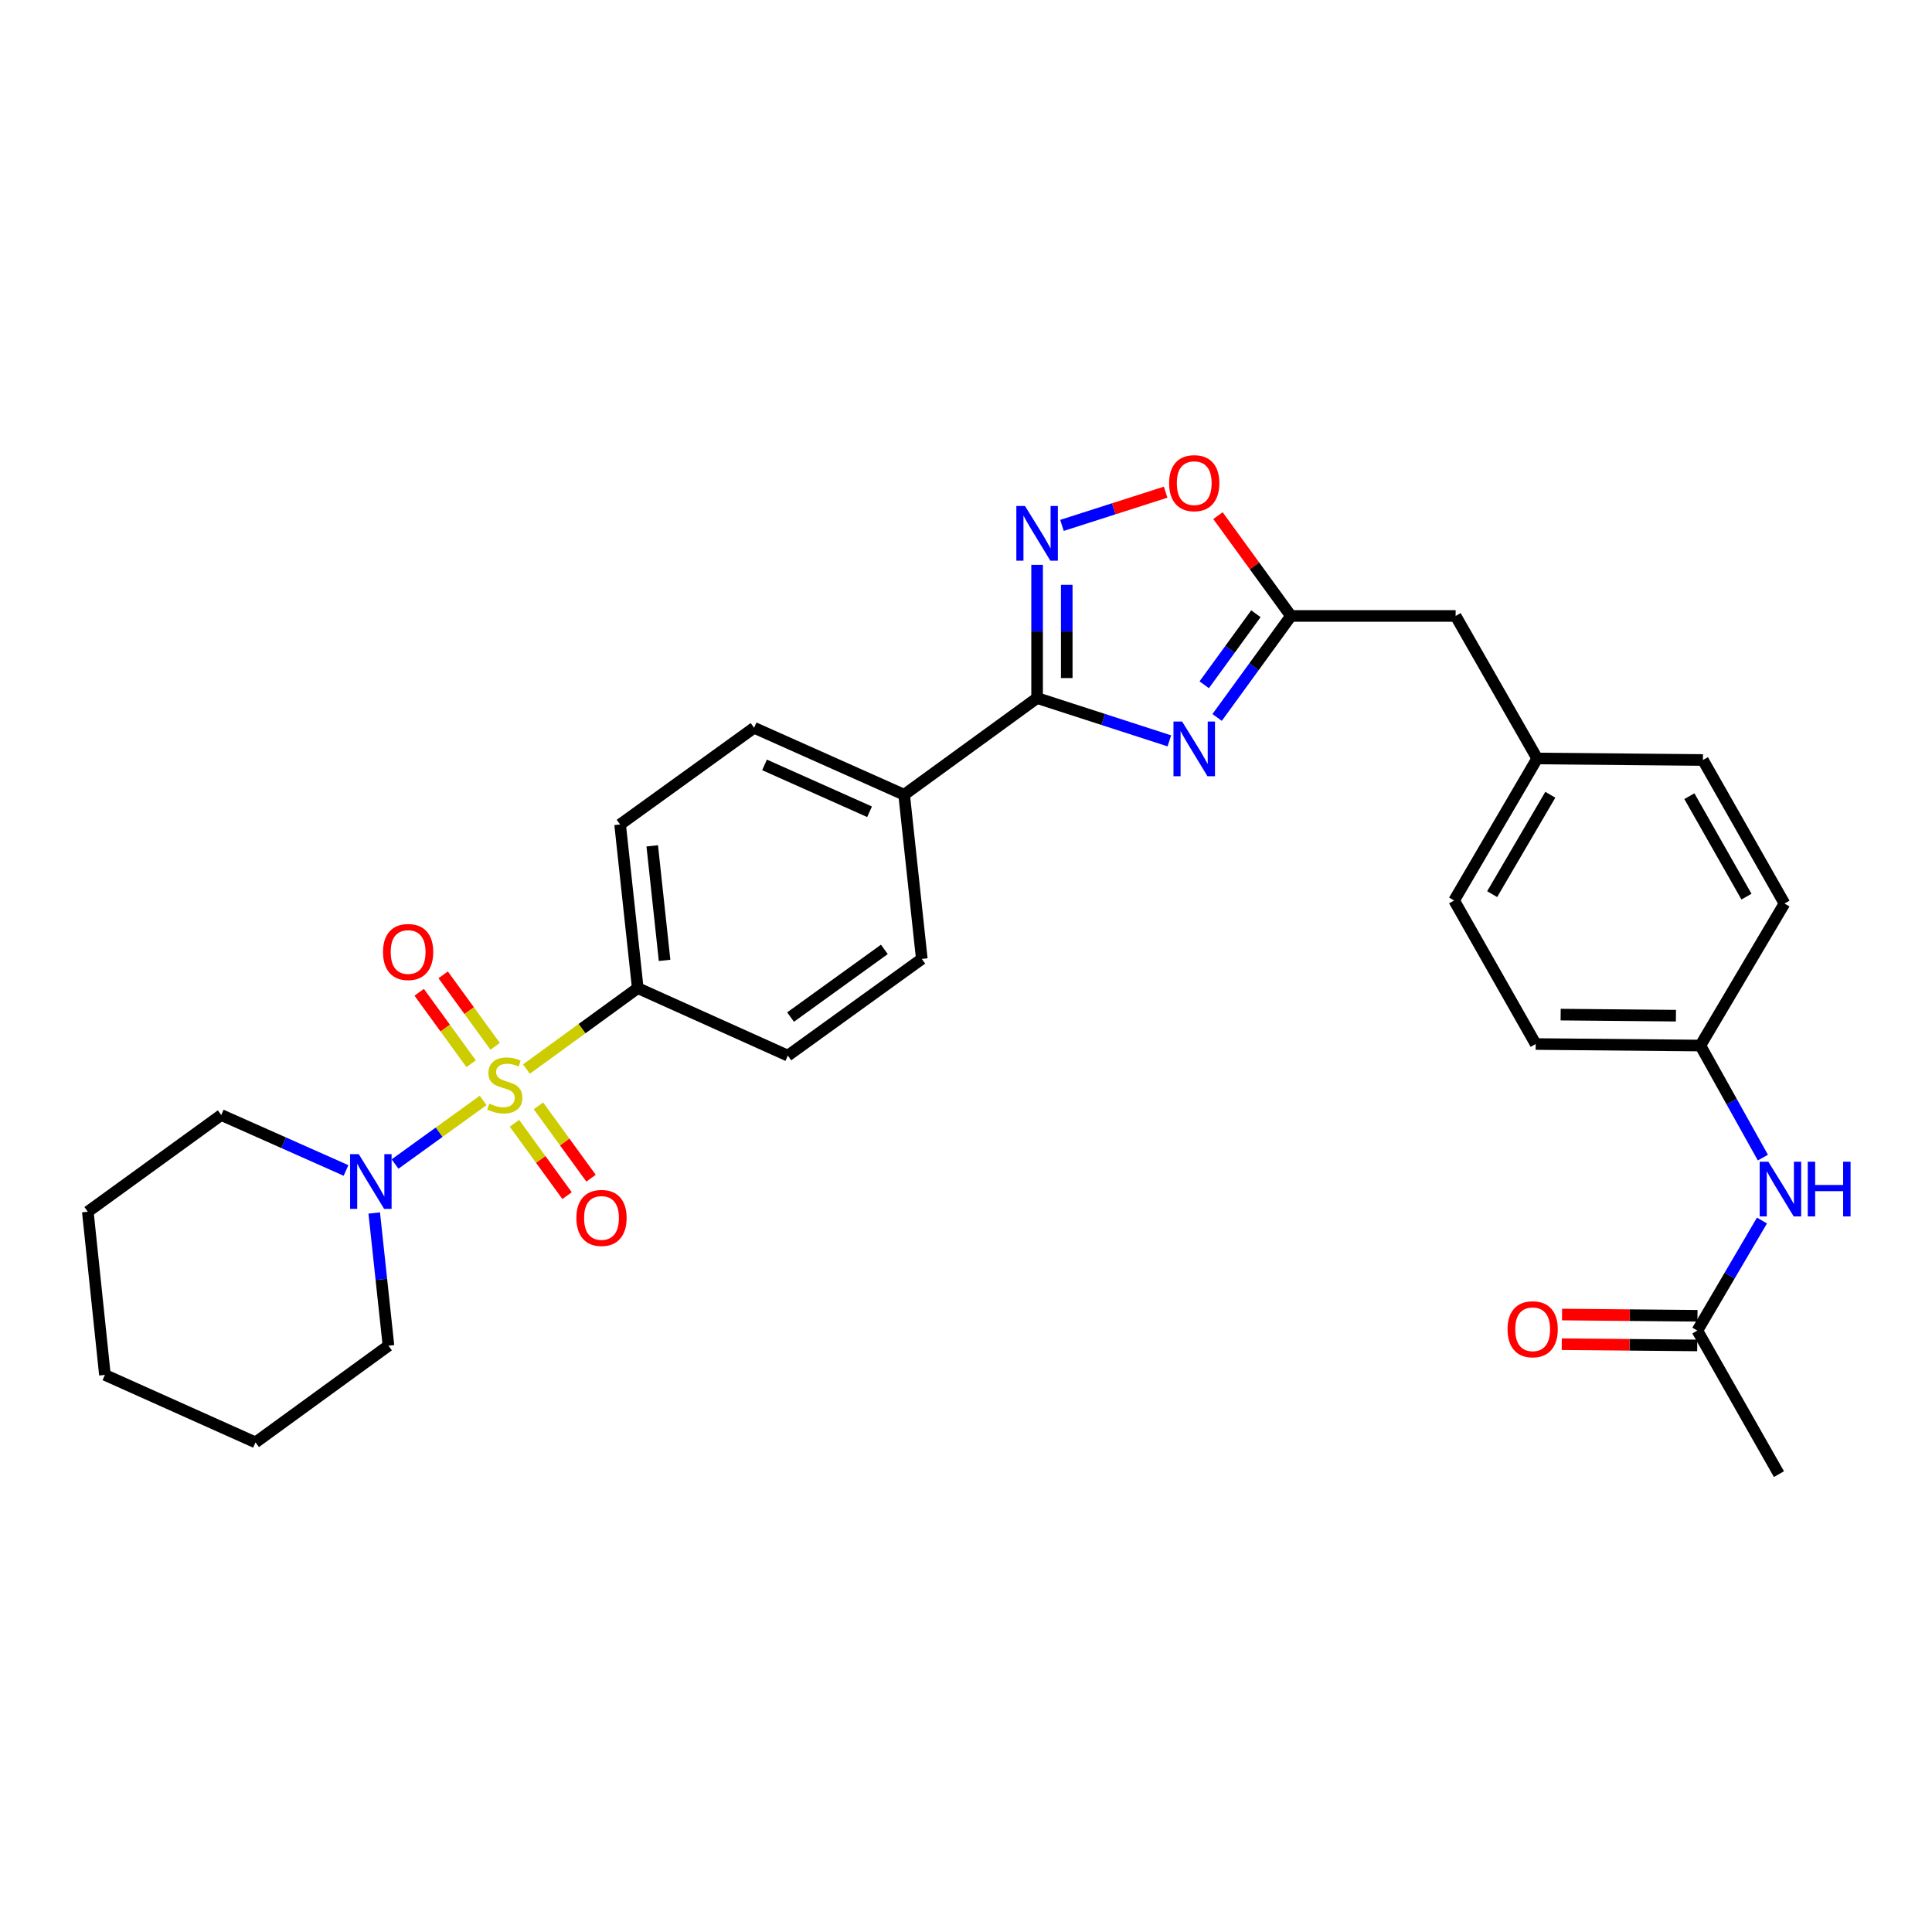 <?xml version='1.0' encoding='iso-8859-1'?>
<svg version='1.1' baseProfile='full'
              xmlns='http://www.w3.org/2000/svg'
                      xmlns:rdkit='http://www.rdkit.org/xml'
                      xmlns:xlink='http://www.w3.org/1999/xlink'
                  xml:space='preserve'
width='1000px' height='1000px' viewBox='0 0 1000 1000'>
<!-- END OF HEADER -->
<rect style='opacity:1.0;fill:#FFFFFF;stroke:none' width='1000' height='1000' x='0' y='0'> </rect>
<path class='bond-3' d='M 250.067,569.594 L 227.275,586.047' style='fill:none;fill-rule:evenodd;stroke:#CCCC00;stroke-width:6px;stroke-linecap:butt;stroke-linejoin:miter;stroke-opacity:1' />
<path class='bond-3' d='M 227.275,586.047 L 204.482,602.5' style='fill:none;fill-rule:evenodd;stroke:#0000FF;stroke-width:6px;stroke-linecap:butt;stroke-linejoin:miter;stroke-opacity:1' />
<path class='bond-6' d='M 272.492,553.344 L 301.296,532.395' style='fill:none;fill-rule:evenodd;stroke:#CCCC00;stroke-width:6px;stroke-linecap:butt;stroke-linejoin:miter;stroke-opacity:1' />
<path class='bond-6' d='M 301.296,532.395 L 330.1,511.445' style='fill:none;fill-rule:evenodd;stroke:#000000;stroke-width:6px;stroke-linecap:butt;stroke-linejoin:miter;stroke-opacity:1' />
<path class='bond-7' d='M 266.287,581.419 L 279.902,600.14' style='fill:none;fill-rule:evenodd;stroke:#CCCC00;stroke-width:6px;stroke-linecap:butt;stroke-linejoin:miter;stroke-opacity:1' />
<path class='bond-7' d='M 279.902,600.14 L 293.516,618.861' style='fill:none;fill-rule:evenodd;stroke:#FF0000;stroke-width:6px;stroke-linecap:butt;stroke-linejoin:miter;stroke-opacity:1' />
<path class='bond-7' d='M 278.698,572.394 L 292.312,591.115' style='fill:none;fill-rule:evenodd;stroke:#CCCC00;stroke-width:6px;stroke-linecap:butt;stroke-linejoin:miter;stroke-opacity:1' />
<path class='bond-7' d='M 292.312,591.115 L 305.926,609.835' style='fill:none;fill-rule:evenodd;stroke:#FF0000;stroke-width:6px;stroke-linecap:butt;stroke-linejoin:miter;stroke-opacity:1' />
<path class='bond-8' d='M 256.283,541.572 L 242.832,523.076' style='fill:none;fill-rule:evenodd;stroke:#CCCC00;stroke-width:6px;stroke-linecap:butt;stroke-linejoin:miter;stroke-opacity:1' />
<path class='bond-8' d='M 242.832,523.076 L 229.382,504.579' style='fill:none;fill-rule:evenodd;stroke:#FF0000;stroke-width:6px;stroke-linecap:butt;stroke-linejoin:miter;stroke-opacity:1' />
<path class='bond-8' d='M 243.872,550.597 L 230.422,532.101' style='fill:none;fill-rule:evenodd;stroke:#CCCC00;stroke-width:6px;stroke-linecap:butt;stroke-linejoin:miter;stroke-opacity:1' />
<path class='bond-8' d='M 230.422,532.101 L 216.971,513.604' style='fill:none;fill-rule:evenodd;stroke:#FF0000;stroke-width:6px;stroke-linecap:butt;stroke-linejoin:miter;stroke-opacity:1' />
<path class='bond-0' d='M 605.252,383.466 L 571.026,372.388' style='fill:none;fill-rule:evenodd;stroke:#0000FF;stroke-width:6px;stroke-linecap:butt;stroke-linejoin:miter;stroke-opacity:1' />
<path class='bond-0' d='M 571.026,372.388 L 536.8,361.309' style='fill:none;fill-rule:evenodd;stroke:#000000;stroke-width:6px;stroke-linecap:butt;stroke-linejoin:miter;stroke-opacity:1' />
<path class='bond-4' d='M 629.978,371.347 L 649.083,345.083' style='fill:none;fill-rule:evenodd;stroke:#0000FF;stroke-width:6px;stroke-linecap:butt;stroke-linejoin:miter;stroke-opacity:1' />
<path class='bond-4' d='M 649.083,345.083 L 668.189,318.82' style='fill:none;fill-rule:evenodd;stroke:#000000;stroke-width:6px;stroke-linecap:butt;stroke-linejoin:miter;stroke-opacity:1' />
<path class='bond-4' d='M 623.3,354.441 L 636.674,336.056' style='fill:none;fill-rule:evenodd;stroke:#0000FF;stroke-width:6px;stroke-linecap:butt;stroke-linejoin:miter;stroke-opacity:1' />
<path class='bond-4' d='M 636.674,336.056 L 650.048,317.672' style='fill:none;fill-rule:evenodd;stroke:#000000;stroke-width:6px;stroke-linecap:butt;stroke-linejoin:miter;stroke-opacity:1' />
<path class='bond-1' d='M 536.8,361.309 L 467.985,411.351' style='fill:none;fill-rule:evenodd;stroke:#000000;stroke-width:6px;stroke-linecap:butt;stroke-linejoin:miter;stroke-opacity:1' />
<path class='bond-2' d='M 536.8,361.309 L 536.8,326.833' style='fill:none;fill-rule:evenodd;stroke:#000000;stroke-width:6px;stroke-linecap:butt;stroke-linejoin:miter;stroke-opacity:1' />
<path class='bond-2' d='M 536.8,326.833 L 536.8,292.357' style='fill:none;fill-rule:evenodd;stroke:#0000FF;stroke-width:6px;stroke-linecap:butt;stroke-linejoin:miter;stroke-opacity:1' />
<path class='bond-2' d='M 552.145,350.966 L 552.145,326.833' style='fill:none;fill-rule:evenodd;stroke:#000000;stroke-width:6px;stroke-linecap:butt;stroke-linejoin:miter;stroke-opacity:1' />
<path class='bond-2' d='M 552.145,326.833 L 552.145,302.7' style='fill:none;fill-rule:evenodd;stroke:#0000FF;stroke-width:6px;stroke-linecap:butt;stroke-linejoin:miter;stroke-opacity:1' />
<path class='bond-5' d='M 549.675,271.941 L 576.504,263.344' style='fill:none;fill-rule:evenodd;stroke:#0000FF;stroke-width:6px;stroke-linecap:butt;stroke-linejoin:miter;stroke-opacity:1' />
<path class='bond-5' d='M 576.504,263.344 L 603.332,254.747' style='fill:none;fill-rule:evenodd;stroke:#FF0000;stroke-width:6px;stroke-linecap:butt;stroke-linejoin:miter;stroke-opacity:1' />
<path class='bond-24' d='M 193.7,627.843 L 197.386,662.184' style='fill:none;fill-rule:evenodd;stroke:#0000FF;stroke-width:6px;stroke-linecap:butt;stroke-linejoin:miter;stroke-opacity:1' />
<path class='bond-24' d='M 197.386,662.184 L 201.072,696.525' style='fill:none;fill-rule:evenodd;stroke:#000000;stroke-width:6px;stroke-linecap:butt;stroke-linejoin:miter;stroke-opacity:1' />
<path class='bond-25' d='M 179.092,605.832 L 146.804,591.481' style='fill:none;fill-rule:evenodd;stroke:#0000FF;stroke-width:6px;stroke-linecap:butt;stroke-linejoin:miter;stroke-opacity:1' />
<path class='bond-25' d='M 146.804,591.481 L 114.517,577.131' style='fill:none;fill-rule:evenodd;stroke:#000000;stroke-width:6px;stroke-linecap:butt;stroke-linejoin:miter;stroke-opacity:1' />
<path class='bond-17' d='M 668.189,318.82 L 753.432,318.82' style='fill:none;fill-rule:evenodd;stroke:#000000;stroke-width:6px;stroke-linecap:butt;stroke-linejoin:miter;stroke-opacity:1' />
<path class='bond-32' d='M 668.189,318.82 L 649.302,292.856' style='fill:none;fill-rule:evenodd;stroke:#000000;stroke-width:6px;stroke-linecap:butt;stroke-linejoin:miter;stroke-opacity:1' />
<path class='bond-32' d='M 649.302,292.856 L 630.414,266.892' style='fill:none;fill-rule:evenodd;stroke:#FF0000;stroke-width:6px;stroke-linecap:butt;stroke-linejoin:miter;stroke-opacity:1' />
<path class='bond-13' d='M 330.1,511.445 L 320.969,426.748' style='fill:none;fill-rule:evenodd;stroke:#000000;stroke-width:6px;stroke-linecap:butt;stroke-linejoin:miter;stroke-opacity:1' />
<path class='bond-13' d='M 343.987,497.096 L 337.596,437.808' style='fill:none;fill-rule:evenodd;stroke:#000000;stroke-width:6px;stroke-linecap:butt;stroke-linejoin:miter;stroke-opacity:1' />
<path class='bond-14' d='M 330.1,511.445 L 407.772,546.381' style='fill:none;fill-rule:evenodd;stroke:#000000;stroke-width:6px;stroke-linecap:butt;stroke-linejoin:miter;stroke-opacity:1' />
<path class='bond-9' d='M 467.985,411.351 L 477.124,496.338' style='fill:none;fill-rule:evenodd;stroke:#000000;stroke-width:6px;stroke-linecap:butt;stroke-linejoin:miter;stroke-opacity:1' />
<path class='bond-30' d='M 467.985,411.351 L 390.321,376.697' style='fill:none;fill-rule:evenodd;stroke:#000000;stroke-width:6px;stroke-linecap:butt;stroke-linejoin:miter;stroke-opacity:1' />
<path class='bond-30' d='M 450.082,420.167 L 395.718,395.908' style='fill:none;fill-rule:evenodd;stroke:#000000;stroke-width:6px;stroke-linecap:butt;stroke-linejoin:miter;stroke-opacity:1' />
<path class='bond-10' d='M 878.546,688.716 L 895.267,660.23' style='fill:none;fill-rule:evenodd;stroke:#000000;stroke-width:6px;stroke-linecap:butt;stroke-linejoin:miter;stroke-opacity:1' />
<path class='bond-10' d='M 895.267,660.23 L 911.989,631.743' style='fill:none;fill-rule:evenodd;stroke:#0000FF;stroke-width:6px;stroke-linecap:butt;stroke-linejoin:miter;stroke-opacity:1' />
<path class='bond-12' d='M 878.616,681.044 L 843.56,680.725' style='fill:none;fill-rule:evenodd;stroke:#000000;stroke-width:6px;stroke-linecap:butt;stroke-linejoin:miter;stroke-opacity:1' />
<path class='bond-12' d='M 843.56,680.725 L 808.505,680.406' style='fill:none;fill-rule:evenodd;stroke:#FF0000;stroke-width:6px;stroke-linecap:butt;stroke-linejoin:miter;stroke-opacity:1' />
<path class='bond-12' d='M 878.476,696.388 L 843.421,696.069' style='fill:none;fill-rule:evenodd;stroke:#000000;stroke-width:6px;stroke-linecap:butt;stroke-linejoin:miter;stroke-opacity:1' />
<path class='bond-12' d='M 843.421,696.069 L 808.365,695.75' style='fill:none;fill-rule:evenodd;stroke:#FF0000;stroke-width:6px;stroke-linecap:butt;stroke-linejoin:miter;stroke-opacity:1' />
<path class='bond-26' d='M 878.546,688.716 L 920.78,763.013' style='fill:none;fill-rule:evenodd;stroke:#000000;stroke-width:6px;stroke-linecap:butt;stroke-linejoin:miter;stroke-opacity:1' />
<path class='bond-11' d='M 912.462,599.173 L 896.284,570.173' style='fill:none;fill-rule:evenodd;stroke:#0000FF;stroke-width:6px;stroke-linecap:butt;stroke-linejoin:miter;stroke-opacity:1' />
<path class='bond-11' d='M 896.284,570.173 L 880.106,541.172' style='fill:none;fill-rule:evenodd;stroke:#000000;stroke-width:6px;stroke-linecap:butt;stroke-linejoin:miter;stroke-opacity:1' />
<path class='bond-15' d='M 320.969,426.748 L 390.321,376.697' style='fill:none;fill-rule:evenodd;stroke:#000000;stroke-width:6px;stroke-linecap:butt;stroke-linejoin:miter;stroke-opacity:1' />
<path class='bond-16' d='M 407.772,546.381 L 477.124,496.338' style='fill:none;fill-rule:evenodd;stroke:#000000;stroke-width:6px;stroke-linecap:butt;stroke-linejoin:miter;stroke-opacity:1' />
<path class='bond-16' d='M 409.196,526.431 L 457.742,491.401' style='fill:none;fill-rule:evenodd;stroke:#000000;stroke-width:6px;stroke-linecap:butt;stroke-linejoin:miter;stroke-opacity:1' />
<path class='bond-19' d='M 753.432,318.82 L 795.648,392.588' style='fill:none;fill-rule:evenodd;stroke:#000000;stroke-width:6px;stroke-linecap:butt;stroke-linejoin:miter;stroke-opacity:1' />
<path class='bond-18' d='M 880.106,541.172 L 794.864,540.388' style='fill:none;fill-rule:evenodd;stroke:#000000;stroke-width:6px;stroke-linecap:butt;stroke-linejoin:miter;stroke-opacity:1' />
<path class='bond-18' d='M 867.461,525.71 L 807.791,525.161' style='fill:none;fill-rule:evenodd;stroke:#000000;stroke-width:6px;stroke-linecap:butt;stroke-linejoin:miter;stroke-opacity:1' />
<path class='bond-33' d='M 880.106,541.172 L 923.644,467.66' style='fill:none;fill-rule:evenodd;stroke:#000000;stroke-width:6px;stroke-linecap:butt;stroke-linejoin:miter;stroke-opacity:1' />
<path class='bond-22' d='M 795.648,392.588 L 881.428,393.372' style='fill:none;fill-rule:evenodd;stroke:#000000;stroke-width:6px;stroke-linecap:butt;stroke-linejoin:miter;stroke-opacity:1' />
<path class='bond-23' d='M 795.648,392.588 L 752.647,466.083' style='fill:none;fill-rule:evenodd;stroke:#000000;stroke-width:6px;stroke-linecap:butt;stroke-linejoin:miter;stroke-opacity:1' />
<path class='bond-23' d='M 802.443,411.361 L 772.342,462.808' style='fill:none;fill-rule:evenodd;stroke:#000000;stroke-width:6px;stroke-linecap:butt;stroke-linejoin:miter;stroke-opacity:1' />
<path class='bond-20' d='M 923.644,467.66 L 881.428,393.372' style='fill:none;fill-rule:evenodd;stroke:#000000;stroke-width:6px;stroke-linecap:butt;stroke-linejoin:miter;stroke-opacity:1' />
<path class='bond-20' d='M 903.97,464.098 L 874.419,412.097' style='fill:none;fill-rule:evenodd;stroke:#000000;stroke-width:6px;stroke-linecap:butt;stroke-linejoin:miter;stroke-opacity:1' />
<path class='bond-21' d='M 794.864,540.388 L 752.647,466.083' style='fill:none;fill-rule:evenodd;stroke:#000000;stroke-width:6px;stroke-linecap:butt;stroke-linejoin:miter;stroke-opacity:1' />
<path class='bond-28' d='M 201.072,696.525 L 132.257,746.585' style='fill:none;fill-rule:evenodd;stroke:#000000;stroke-width:6px;stroke-linecap:butt;stroke-linejoin:miter;stroke-opacity:1' />
<path class='bond-27' d='M 114.517,577.131 L 45.455,627.19' style='fill:none;fill-rule:evenodd;stroke:#000000;stroke-width:6px;stroke-linecap:butt;stroke-linejoin:miter;stroke-opacity:1' />
<path class='bond-29' d='M 45.455,627.19 L 54.304,711.649' style='fill:none;fill-rule:evenodd;stroke:#000000;stroke-width:6px;stroke-linecap:butt;stroke-linejoin:miter;stroke-opacity:1' />
<path class='bond-31' d='M 132.257,746.585 L 54.304,711.649' style='fill:none;fill-rule:evenodd;stroke:#000000;stroke-width:6px;stroke-linecap:butt;stroke-linejoin:miter;stroke-opacity:1' />
<path  class='atom-0' d='M 253.285 571.216
Q 253.605 571.336, 254.925 571.896
Q 256.245 572.456, 257.685 572.816
Q 259.165 573.136, 260.605 573.136
Q 263.285 573.136, 264.845 571.856
Q 266.405 570.536, 266.405 568.256
Q 266.405 566.696, 265.605 565.736
Q 264.845 564.776, 263.645 564.256
Q 262.445 563.736, 260.445 563.136
Q 257.925 562.376, 256.405 561.656
Q 254.925 560.936, 253.845 559.416
Q 252.805 557.896, 252.805 555.336
Q 252.805 551.776, 255.205 549.576
Q 257.645 547.376, 262.445 547.376
Q 265.725 547.376, 269.445 548.936
L 268.525 552.016
Q 265.125 550.616, 262.565 550.616
Q 259.805 550.616, 258.285 551.776
Q 256.765 552.896, 256.805 554.856
Q 256.805 556.376, 257.565 557.296
Q 258.365 558.216, 259.485 558.736
Q 260.645 559.256, 262.565 559.856
Q 265.125 560.656, 266.645 561.456
Q 268.165 562.256, 269.245 563.896
Q 270.365 565.496, 270.365 568.256
Q 270.365 572.176, 267.725 574.296
Q 265.125 576.376, 260.765 576.376
Q 258.245 576.376, 256.325 575.816
Q 254.445 575.296, 252.205 574.376
L 253.285 571.216
' fill='#CCCC00'/>
<path  class='atom-1' d='M 611.869 373.475
L 621.149 388.475
Q 622.069 389.955, 623.549 392.635
Q 625.029 395.315, 625.109 395.475
L 625.109 373.475
L 628.869 373.475
L 628.869 401.795
L 624.989 401.795
L 615.029 385.395
Q 613.869 383.475, 612.629 381.275
Q 611.429 379.075, 611.069 378.395
L 611.069 401.795
L 607.389 401.795
L 607.389 373.475
L 611.869 373.475
' fill='#0000FF'/>
<path  class='atom-3' d='M 530.54 261.906
L 539.82 276.906
Q 540.74 278.386, 542.22 281.066
Q 543.7 283.746, 543.78 283.906
L 543.78 261.906
L 547.54 261.906
L 547.54 290.226
L 543.66 290.226
L 533.7 273.826
Q 532.54 271.906, 531.3 269.706
Q 530.1 267.506, 529.74 266.826
L 529.74 290.226
L 526.06 290.226
L 526.06 261.906
L 530.54 261.906
' fill='#0000FF'/>
<path  class='atom-4' d='M 185.69 597.387
L 194.97 612.387
Q 195.89 613.867, 197.37 616.547
Q 198.85 619.227, 198.93 619.387
L 198.93 597.387
L 202.69 597.387
L 202.69 625.707
L 198.81 625.707
L 188.85 609.307
Q 187.69 607.387, 186.45 605.187
Q 185.25 602.987, 184.89 602.307
L 184.89 625.707
L 181.21 625.707
L 181.21 597.387
L 185.69 597.387
' fill='#0000FF'/>
<path  class='atom-6' d='M 605.129 250.085
Q 605.129 243.285, 608.489 239.485
Q 611.849 235.685, 618.129 235.685
Q 624.409 235.685, 627.769 239.485
Q 631.129 243.285, 631.129 250.085
Q 631.129 256.965, 627.729 260.885
Q 624.329 264.765, 618.129 264.765
Q 611.889 264.765, 608.489 260.885
Q 605.129 257.005, 605.129 250.085
M 618.129 261.565
Q 622.449 261.565, 624.769 258.685
Q 627.129 255.765, 627.129 250.085
Q 627.129 244.525, 624.769 241.725
Q 622.449 238.885, 618.129 238.885
Q 613.809 238.885, 611.449 241.685
Q 609.129 244.485, 609.129 250.085
Q 609.129 255.805, 611.449 258.685
Q 613.809 261.565, 618.129 261.565
' fill='#FF0000'/>
<path  class='atom-8' d='M 298.336 630.399
Q 298.336 623.599, 301.696 619.799
Q 305.056 615.999, 311.336 615.999
Q 317.616 615.999, 320.976 619.799
Q 324.336 623.599, 324.336 630.399
Q 324.336 637.279, 320.936 641.199
Q 317.536 645.079, 311.336 645.079
Q 305.096 645.079, 301.696 641.199
Q 298.336 637.319, 298.336 630.399
M 311.336 641.879
Q 315.656 641.879, 317.976 638.999
Q 320.336 636.079, 320.336 630.399
Q 320.336 624.839, 317.976 622.039
Q 315.656 619.199, 311.336 619.199
Q 307.016 619.199, 304.656 621.999
Q 302.336 624.799, 302.336 630.399
Q 302.336 636.119, 304.656 638.999
Q 307.016 641.879, 311.336 641.879
' fill='#FF0000'/>
<path  class='atom-9' d='M 198.243 492.761
Q 198.243 485.961, 201.603 482.161
Q 204.963 478.361, 211.243 478.361
Q 217.523 478.361, 220.883 482.161
Q 224.243 485.961, 224.243 492.761
Q 224.243 499.641, 220.843 503.561
Q 217.443 507.441, 211.243 507.441
Q 205.003 507.441, 201.603 503.561
Q 198.243 499.681, 198.243 492.761
M 211.243 504.241
Q 215.563 504.241, 217.883 501.361
Q 220.243 498.441, 220.243 492.761
Q 220.243 487.201, 217.883 484.401
Q 215.563 481.561, 211.243 481.561
Q 206.923 481.561, 204.563 484.361
Q 202.243 487.161, 202.243 492.761
Q 202.243 498.481, 204.563 501.361
Q 206.923 504.241, 211.243 504.241
' fill='#FF0000'/>
<path  class='atom-12' d='M 915.287 601.3
L 924.567 616.3
Q 925.487 617.78, 926.967 620.46
Q 928.447 623.14, 928.527 623.3
L 928.527 601.3
L 932.287 601.3
L 932.287 629.62
L 928.407 629.62
L 918.447 613.22
Q 917.287 611.3, 916.047 609.1
Q 914.847 606.9, 914.487 606.22
L 914.487 629.62
L 910.807 629.62
L 910.807 601.3
L 915.287 601.3
' fill='#0000FF'/>
<path  class='atom-12' d='M 935.687 601.3
L 939.527 601.3
L 939.527 613.34
L 954.007 613.34
L 954.007 601.3
L 957.847 601.3
L 957.847 629.62
L 954.007 629.62
L 954.007 616.54
L 939.527 616.54
L 939.527 629.62
L 935.687 629.62
L 935.687 601.3
' fill='#0000FF'/>
<path  class='atom-13' d='M 780.304 688.02
Q 780.304 681.22, 783.664 677.42
Q 787.024 673.62, 793.304 673.62
Q 799.584 673.62, 802.944 677.42
Q 806.304 681.22, 806.304 688.02
Q 806.304 694.9, 802.904 698.82
Q 799.504 702.7, 793.304 702.7
Q 787.064 702.7, 783.664 698.82
Q 780.304 694.94, 780.304 688.02
M 793.304 699.5
Q 797.624 699.5, 799.944 696.62
Q 802.304 693.7, 802.304 688.02
Q 802.304 682.46, 799.944 679.66
Q 797.624 676.82, 793.304 676.82
Q 788.984 676.82, 786.624 679.62
Q 784.304 682.42, 784.304 688.02
Q 784.304 693.74, 786.624 696.62
Q 788.984 699.5, 793.304 699.5
' fill='#FF0000'/>
</svg>
